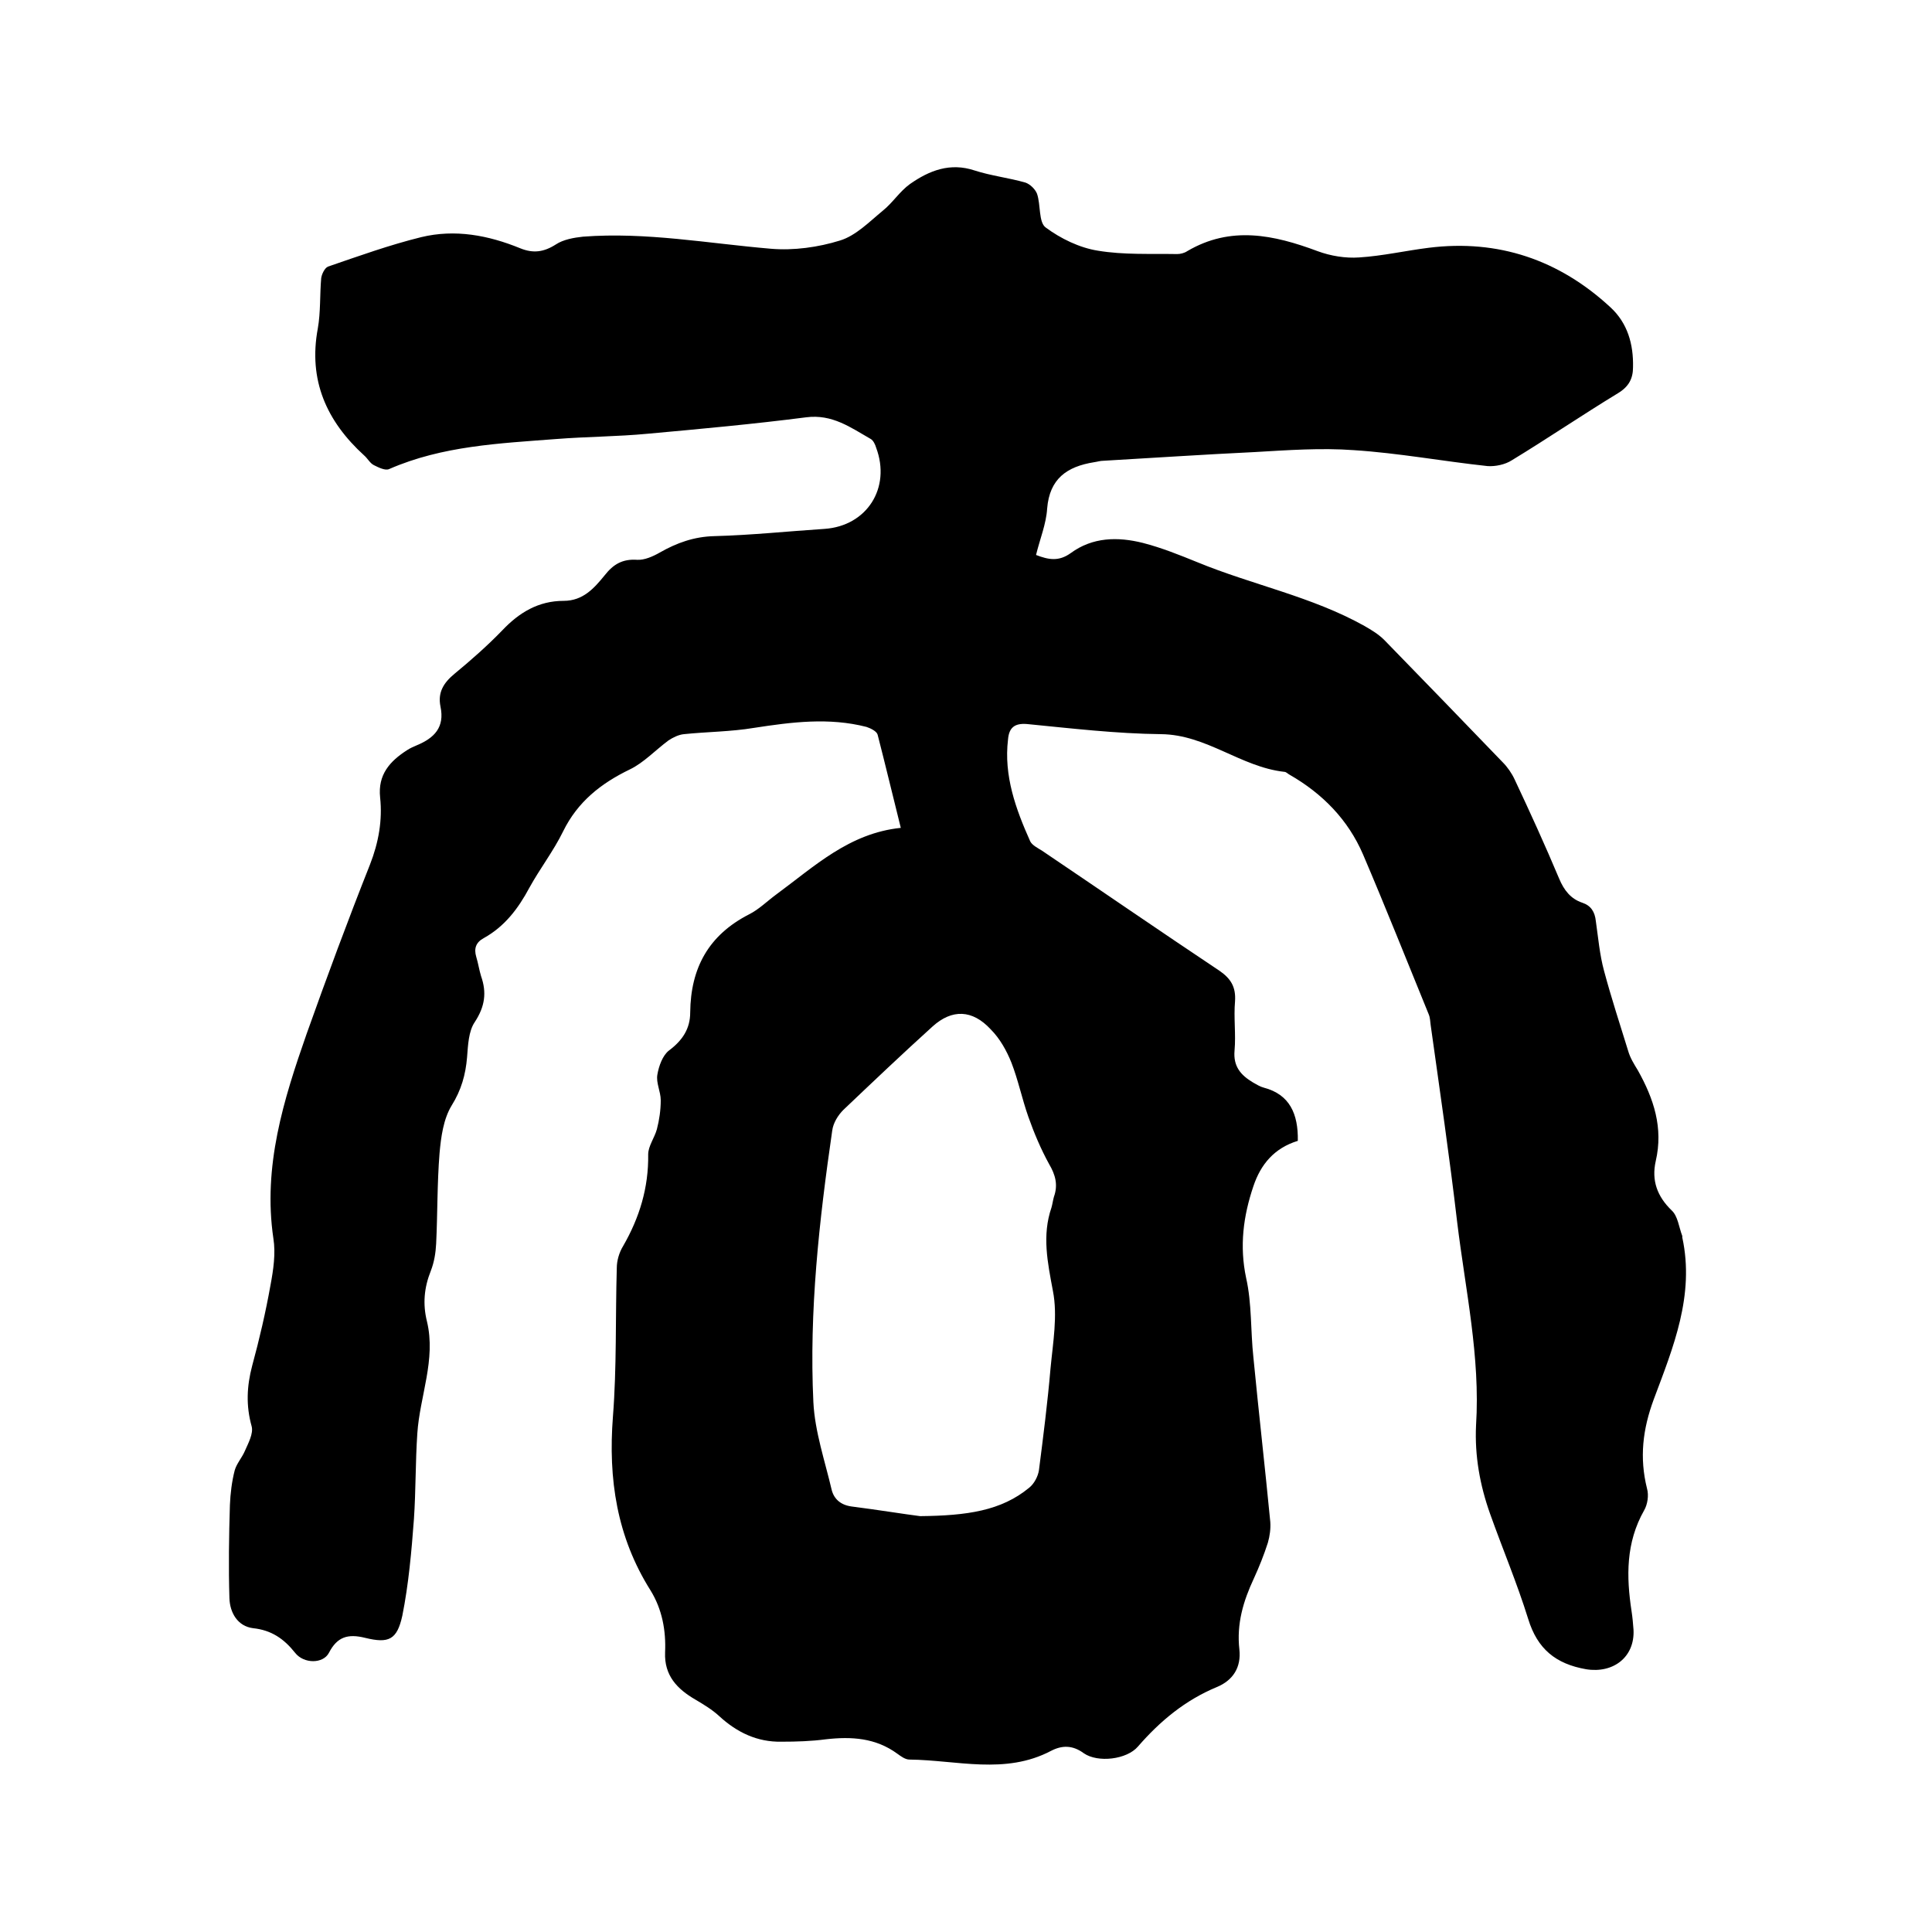 <svg enable-background="new 0 0 400 400" viewBox="0 0 400 400" xmlns="http://www.w3.org/2000/svg"><path d="m268.7 236.2c-4.9 1.5-7.7 4.9-9.2 9.4-2.1 6.2-2.9 12.4-1.5 19 1.2 5.3.9 10.9 1.5 16.4 1.1 11.4 2.4 22.7 3.5 34.1.1 1.4-.1 2.9-.5 4.3-.8 2.5-1.8 5-2.9 7.4-2.2 4.7-3.6 9.4-3 14.7.4 3.7-1.3 6.4-4.7 7.8-6.5 2.7-11.7 7-16.3 12.3-2.3 2.7-8.3 3.4-11.2 1.4-2.3-1.7-4.5-1.7-6.8-.5-9.5 5-19.5 1.9-29.3 1.8-.9 0-1.8-.7-2.5-1.2-4.5-3.3-9.5-3.6-14.8-3-3 .4-6.1.5-9.2.5-5 .1-9.2-1.9-12.9-5.3-1.4-1.3-3.2-2.4-4.9-3.4-3.8-2.2-6.5-5-6.3-9.8.2-4.5-.6-8.9-3-12.8-7-11.1-8.8-23.1-7.8-36 .8-10.2.5-20.5.8-30.8 0-1.5.5-3.2 1.3-4.5 3.4-5.9 5.3-12.1 5.2-19 0-1.7 1.3-3.4 1.8-5.2.5-1.9.8-4 .8-6 0-1.8-1-3.6-.7-5.3.3-1.8 1.1-4 2.4-5 2.8-2.1 4.4-4.5 4.4-7.9.1-9.2 3.8-16 12.2-20.3 2-1 3.7-2.7 5.6-4.1 7.9-5.8 15.1-12.7 25.8-13.8-1.7-6.8-3.2-13.1-4.8-19.3-.2-.7-1.4-1.3-2.3-1.6-7.8-2-15.5-1-23.3.2-4.8.8-9.7.8-14.5 1.3-1.1.1-2.3.7-3.2 1.3-2.7 2-5.1 4.6-8 6-6 2.9-10.8 6.7-13.8 12.8-2 4.1-4.8 7.7-7 11.7-2.3 4.3-5.1 8-9.4 10.4-1.7.9-2.1 2.2-1.6 3.9.4 1.3.6 2.7 1 4 1.2 3.4.8 6.3-1.3 9.5-1.3 1.9-1.4 4.8-1.6 7.3-.3 3.6-1.2 6.8-3.2 10-1.7 2.8-2.2 6.5-2.5 9.9-.5 6.2-.4 12.5-.7 18.7-.1 1.9-.4 3.8-1.1 5.6-1.4 3.5-1.7 6.9-.8 10.5 1.9 7.9-1.5 15.5-2 23.2-.4 5.9-.3 11.8-.7 17.7-.5 6.7-1.1 13.5-2.4 20-1.1 5-2.8 5.8-7.7 4.6-3.6-.9-5.8-.2-7.5 3.1-1.2 2.3-5.2 2.3-7 0-2.3-2.9-4.9-4.7-8.7-5.1-3.2-.4-4.8-3.2-4.9-6.2-.2-6.4-.1-12.9.1-19.3.1-2.4.4-4.9 1-7.2.4-1.4 1.5-2.6 2.1-4 .7-1.6 1.8-3.6 1.4-5.1-1.2-4.3-1-8.3.1-12.5 1.5-5.5 2.8-11.1 3.8-16.7.6-3.2 1.1-6.6.6-9.7-2.2-14.9 2.1-28.7 6.9-42.4 4.2-11.8 8.5-23.4 13.1-35 1.8-4.6 2.6-9.2 2.1-13.9s2-7.5 5.6-9.8c.6-.4 1.3-.7 2-1 3.6-1.5 5.8-3.7 4.9-8-.6-2.9.6-4.9 2.9-6.8 3.4-2.8 6.8-5.8 9.9-9 3.5-3.7 7.5-6.1 12.7-6.1 4 0 6.3-2.6 8.5-5.3 1.8-2.3 3.7-3.4 6.7-3.2 1.5.1 3.3-.7 4.7-1.5 3.5-2 7.1-3.3 11.3-3.4 7.6-.2 15.2-1 22.8-1.5 8.8-.6 13.8-8.5 10.7-16.8-.2-.7-.6-1.5-1.1-1.8-4.2-2.4-8-5.2-13.4-4.5-10.9 1.4-21.8 2.4-32.8 3.4-6.3.6-12.7.6-19 1.1-11.7.9-23.5 1.4-34.5 6.2-.8.4-2.2-.3-3.2-.8-.8-.4-1.3-1.4-2-2-7.8-7.1-11.6-15.6-9.6-26.3.6-3.4.4-7 .7-10.4.1-.8.7-2.1 1.4-2.4 6.4-2.2 12.8-4.5 19.3-6.1 7-1.7 13.9-.4 20.5 2.3 2.7 1.1 4.9.8 7.4-.8 1.5-1 3.7-1.4 5.6-1.6 13.1-1 25.9 1.4 38.9 2.5 4.7.4 9.8-.3 14.3-1.7 3.3-1 6.1-3.9 8.9-6.2 2-1.6 3.5-4 5.6-5.5 4-2.8 8.3-4.5 13.4-2.8 3.4 1.1 7 1.5 10.5 2.5.9.3 2 1.3 2.4 2.3.8 2.3.3 5.9 1.8 7 3.1 2.3 7 4.2 10.8 4.8 5.4.9 10.9.6 16.4.7.7 0 1.5-.2 2.1-.6 9-5.3 17.9-3.4 27 0 2.7 1 5.8 1.5 8.6 1.3 4.8-.3 9.6-1.4 14.4-2 14.4-1.8 27 2.5 37.6 12.3 3.6 3.3 4.8 7.7 4.7 12.4 0 2.3-.8 4-3.1 5.4-7.4 4.5-14.6 9.4-22 13.9-1.4.9-3.4 1.3-5 1.2-9.3-1-18.4-2.7-27.7-3.3-6.8-.5-13.7 0-20.6.4-10.5.5-20.9 1.2-31.3 1.8-.6 0-1.2.2-1.9.3-5.6.9-9.2 3.4-9.7 9.6-.2 3.2-1.5 6.3-2.3 9.6 2.6 1 4.7 1.4 7.2-.4 4.5-3.3 9.7-3.4 14.9-2.1 3.9 1 7.6 2.5 11.3 4 11.4 4.7 23.7 7.1 34.6 13.2 1.4.8 2.9 1.7 4.1 2.9 8.2 8.4 16.4 16.9 24.5 25.3 1 1 1.9 2.3 2.5 3.6 3.2 6.8 6.3 13.6 9.2 20.5 1 2.4 2.4 4.2 4.8 5 1.8.6 2.6 1.9 2.8 3.8.5 3.5.8 7 1.7 10.3 1.5 5.6 3.3 11.1 5 16.6.4 1.4 1.2 2.7 2 4 3.3 5.9 5.3 11.9 3.7 18.8-.9 4 .3 7.3 3.3 10.2 1.3 1.2 1.5 3.5 2.2 5.3v.3c2.6 12-1.9 22.8-5.9 33.5-2.3 6.2-3 12.1-1.4 18.5.4 1.4.1 3.3-.6 4.5-3.8 6.7-3.7 13.7-2.6 20.9.2 1.3.3 2.5.4 3.8.3 5.7-4.2 9.1-9.8 8.2-6.3-1.1-10.1-4.2-12-10.4-2.3-7.4-5.3-14.5-7.9-21.8-2.1-5.9-3.2-12-2.9-18.3.9-14.2-2.2-28-3.9-42-1.6-13.7-3.6-27.3-5.5-40.9-.1-.7-.1-1.5-.4-2.2-4.5-11-8.9-22.1-13.6-33.1-3.1-7.2-8.4-12.6-15.2-16.5-.4-.2-.7-.6-1.1-.6-9-1-16.1-7.7-25.5-7.8-9.3-.1-18.6-1.2-27.8-2.1-2.6-.2-3.7.8-3.9 3.2-.9 7.5 1.6 14.4 4.6 21.1.4.8 1.6 1.4 2.4 1.9 12.3 8.3 24.5 16.7 36.8 24.9 2.3 1.6 3.4 3.3 3.2 6.3-.3 3.4.2 6.8-.1 10.2-.3 3.3 1.3 5.1 3.8 6.6.7.4 1.5.9 2.3 1.1 5.3 1.4 7.1 5.4 7 11zm-78.2 77.7c9.7-.1 16.8-1.1 22.6-5.9 1-.8 1.8-2.3 2-3.6.9-7 1.8-14.1 2.4-21.1.5-5.3 1.5-10.9.5-16-1.1-5.9-2.3-11.5-.3-17.3.2-.7.3-1.5.5-2.2.9-2.5.3-4.6-1-6.8-1.7-3.1-3.1-6.4-4.3-9.8-1.3-3.7-2.1-7.6-3.5-11.2-1-2.5-2.4-5-4.3-6.9-3.8-4.1-8-4.2-12-.6-6.3 5.7-12.4 11.5-18.5 17.3-1.1 1.1-2.1 2.7-2.3 4.3-2.7 18.6-4.8 37.4-3.9 56.2.3 6.1 2.4 12.2 3.8 18.2.5 1.9 1.9 3.1 4.1 3.4 5.5.7 11 1.6 14.2 2z"/></svg>